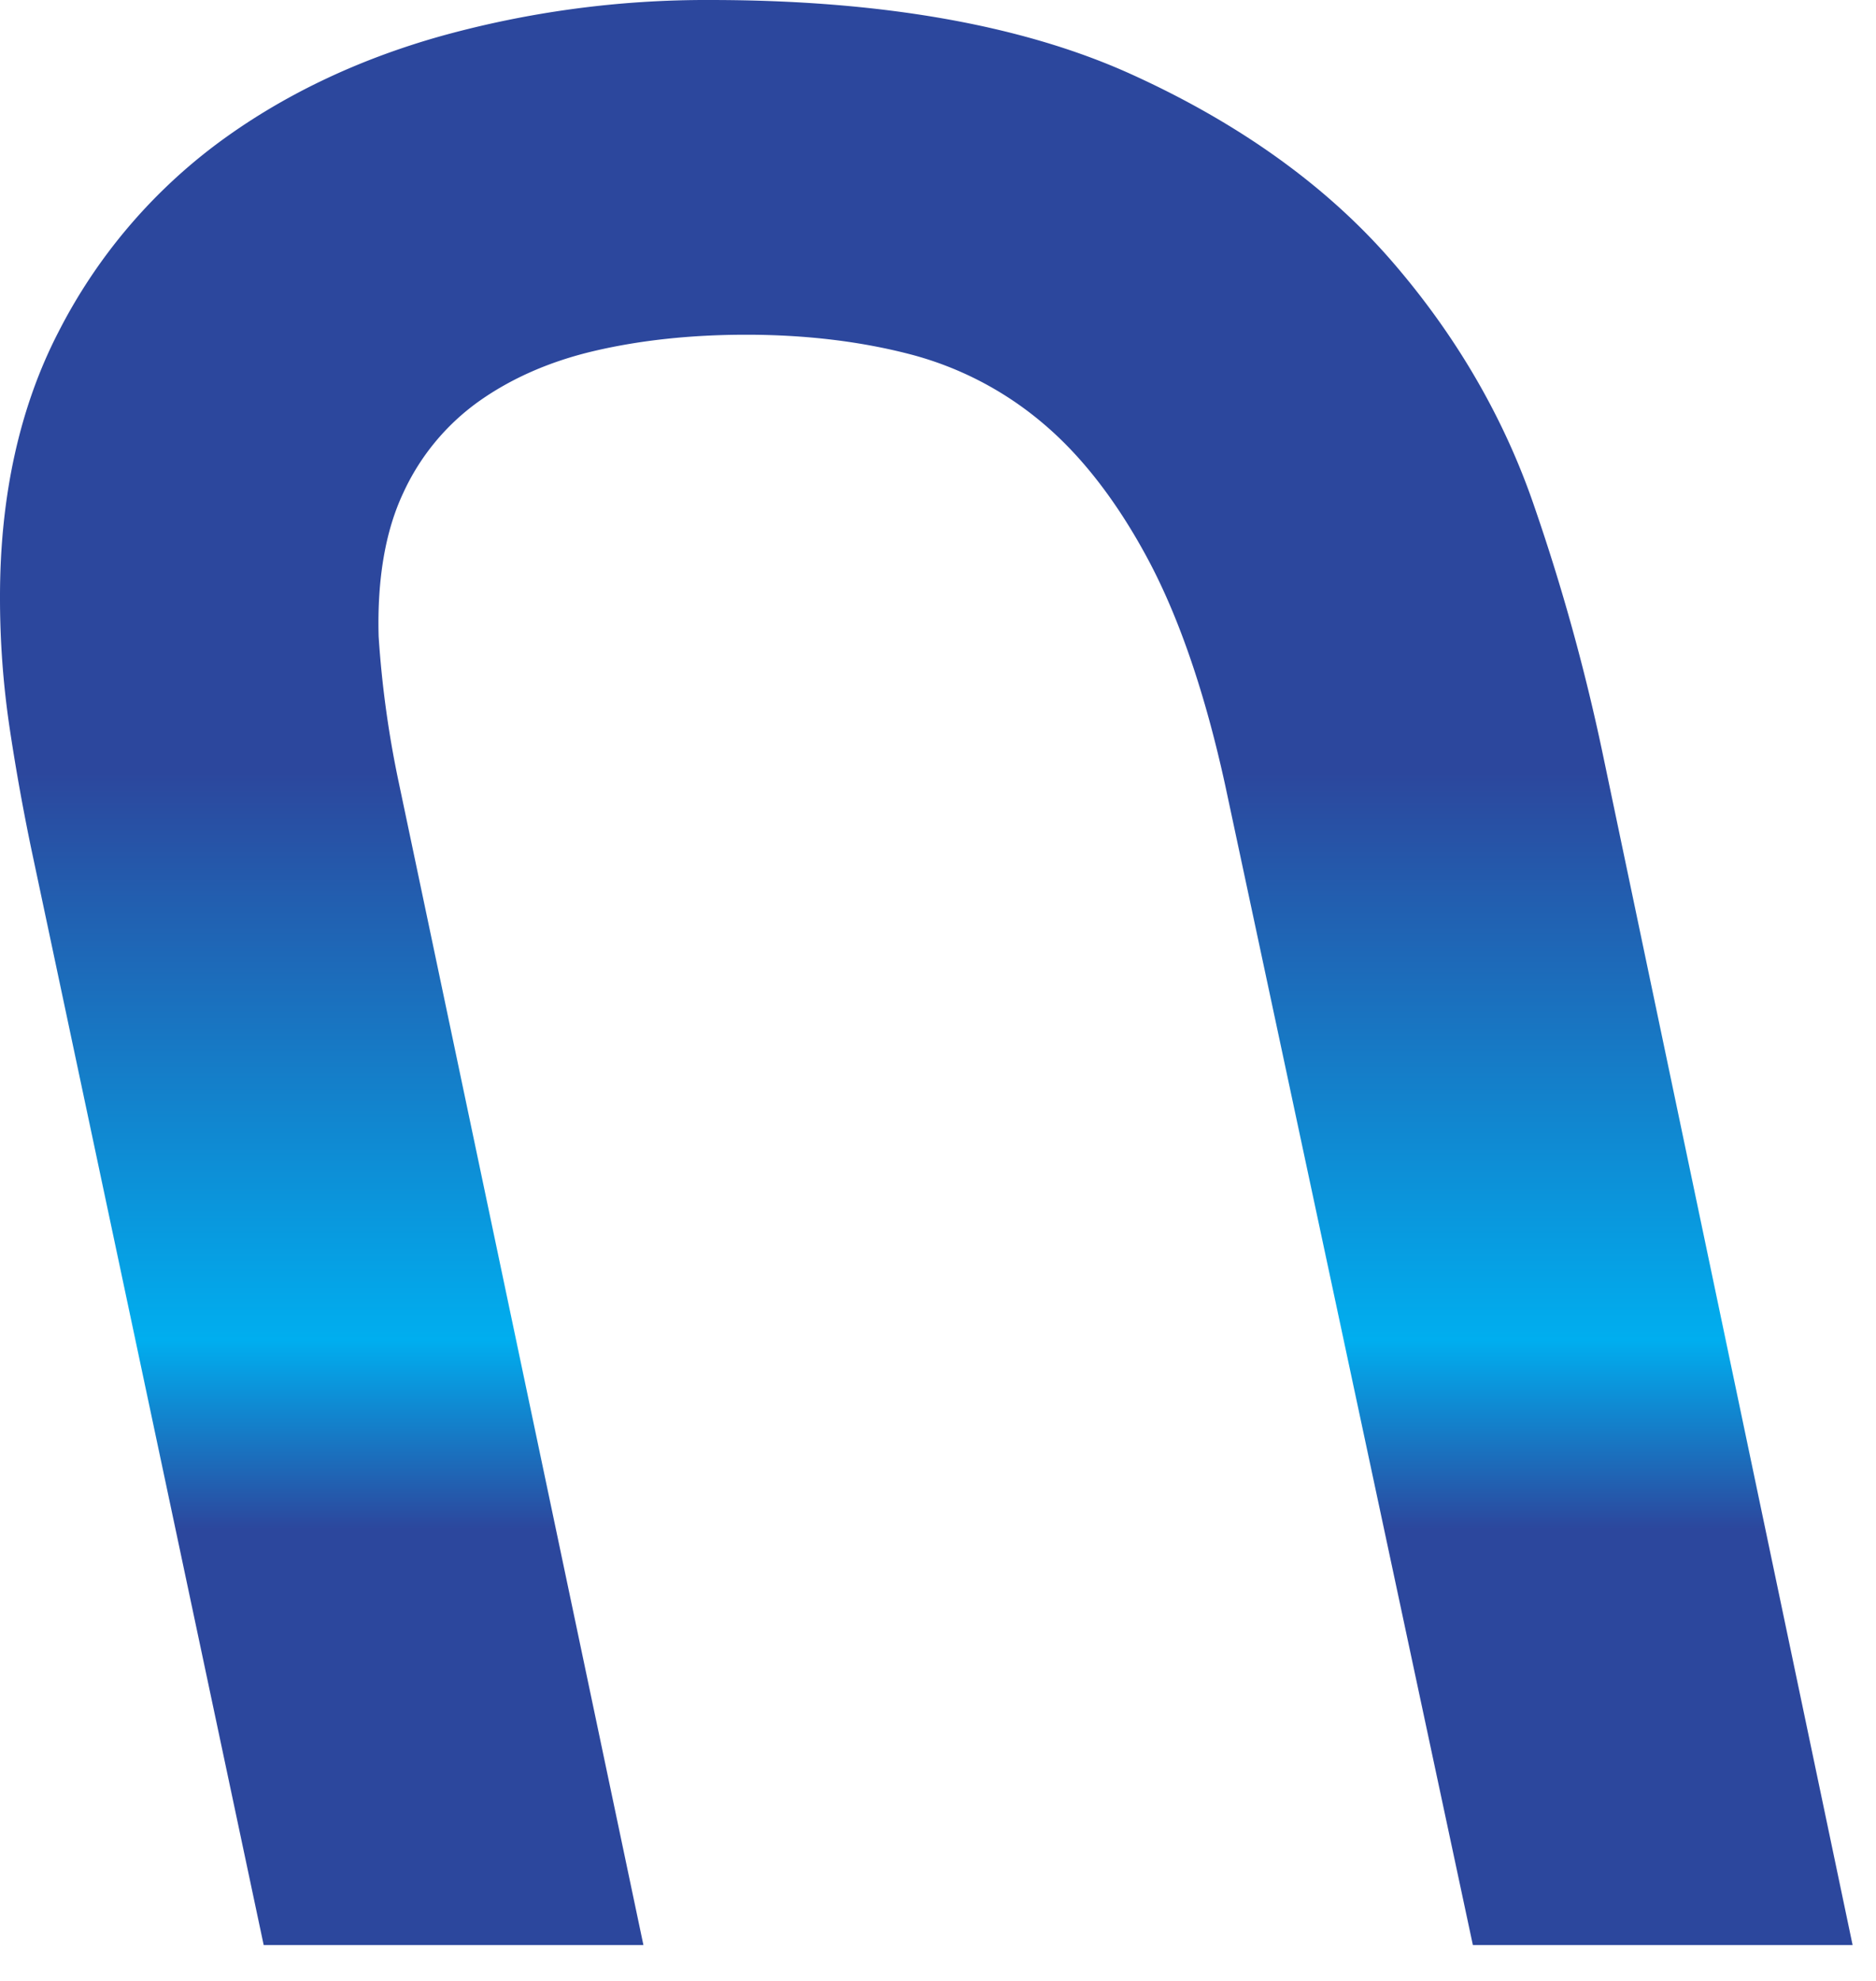 <svg xmlns="http://www.w3.org/2000/svg" fill="none" viewBox="0 0 36 38">
  <path d="M28.264 37.312l-4.75-22.236c-.384-1.761-.884-3.225-1.486-4.35-.593-1.107-1.276-1.988-2.029-2.618A6.456 6.456 0 0017.48 6.8c-.958-.251-2.022-.379-3.162-.379-1.048 0-2.025.104-2.904.309-.852.198-1.606.527-2.24.98a4.416 4.416 0 00-1.438 1.751c-.342.728-.5 1.652-.47 2.748A19.677 19.677 0 007.65 15l4.697 22.312H5.06L.606 16.311a41.734 41.734 0 01-.427-2.385A16.857 16.857 0 010 11.442c0-1.93.379-3.64 1.125-5.08A10.406 10.406 0 014.13 2.784C5.368 1.856 6.828 1.151 8.471.69A19.04 19.04 0 0113.623 0c3.266 0 5.976.475 8.054 1.41 2.077.937 3.765 2.143 5.017 3.583 1.247 1.435 2.174 3.03 2.755 4.74a39.227 39.227 0 011.306 4.723l4.796 22.856h-7.287z" fill="url(#5ochUc17sLQa)"/>
  <defs>
    <linearGradient id="5ochUc17sLQa" x1="17.776" y1="0" x2="17.776" y2="37.312" gradientUnits="userSpaceOnUse">
      <stop stop-color="#2C479D"/>
      <stop offset=".397" stop-color="#2C479D"/>
      <stop offset=".689" stop-color="#00AEEF"/>
      <stop offset=".786" stop-color="#2C479D"/>
      <stop offset="1" stop-color="#2C479D"/>
    </linearGradient>
  </defs>
</svg>
